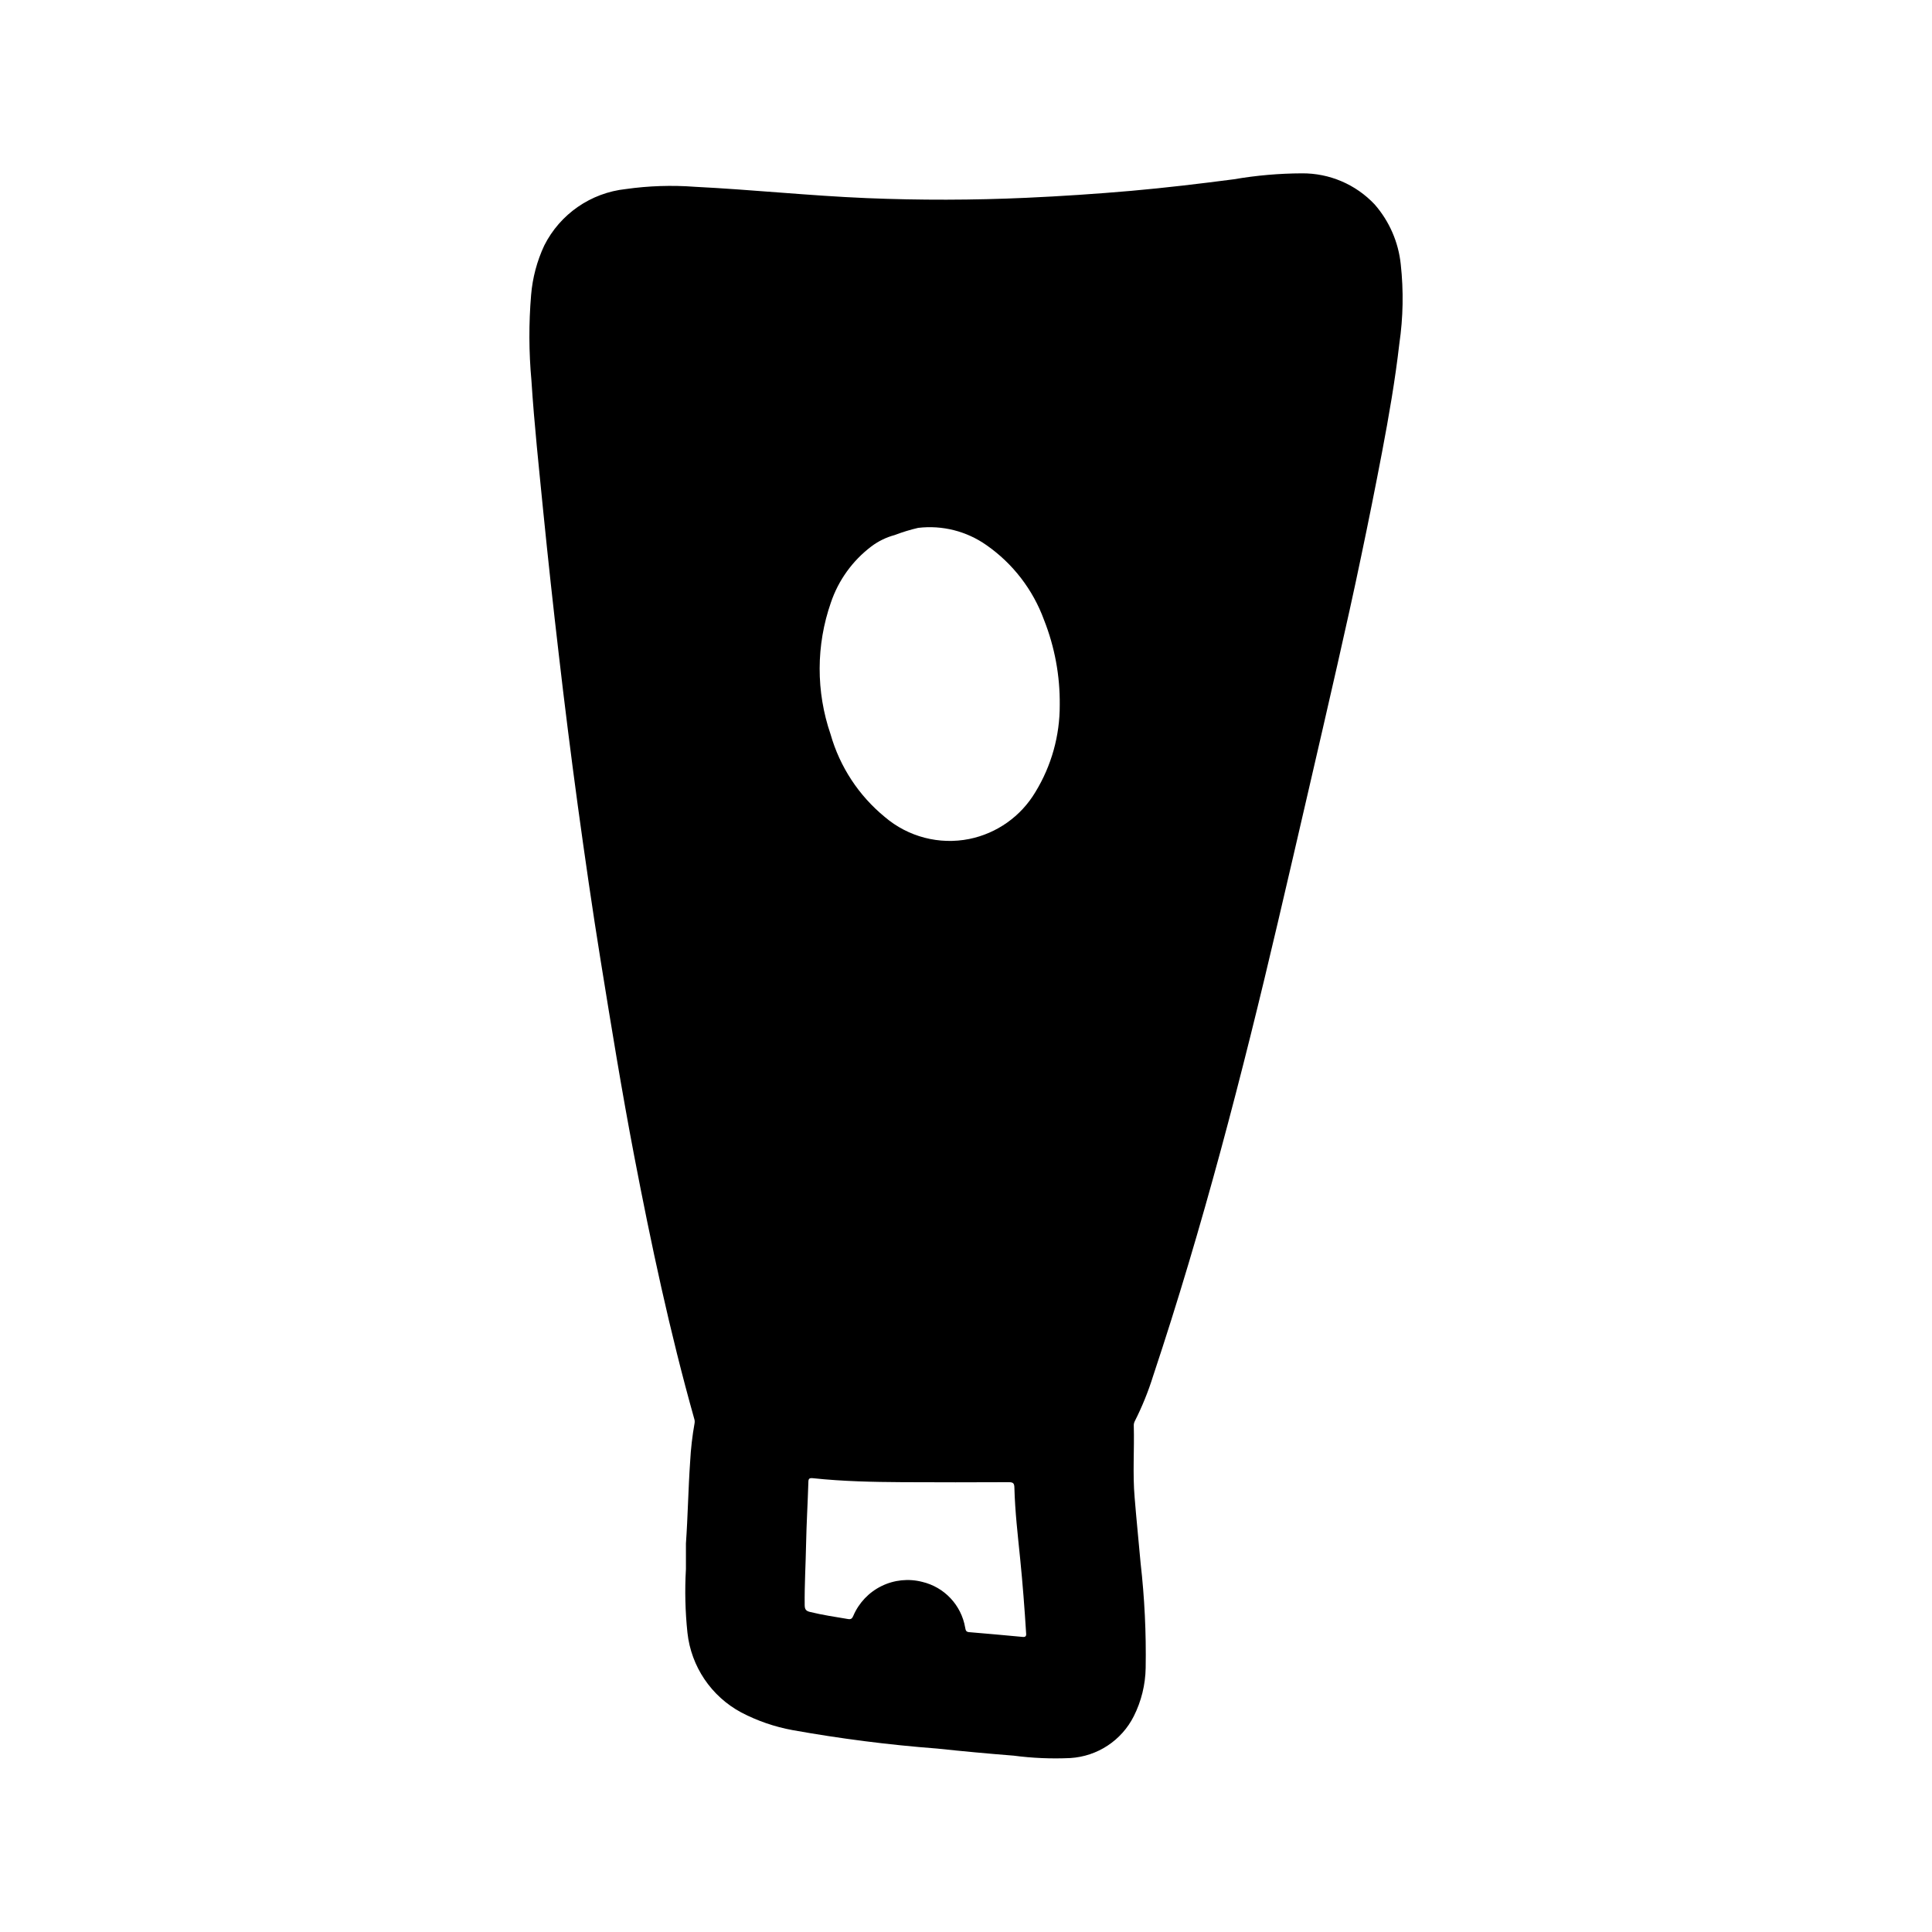 <?xml version="1.0" encoding="UTF-8"?>
<!-- Uploaded to: SVG Repo, www.svgrepo.com, Generator: SVG Repo Mixer Tools -->
<svg fill="#000000" width="800px" height="800px" version="1.1" viewBox="144 144 512 512" xmlns="http://www.w3.org/2000/svg">
 <path d="m444.68 520.73c1.973-3.887 3.617-7.934 4.914-12.098 13.145-39.492 23.578-79.742 33.062-120.25 2.676-11.43 5.336-22.871 7.973-34.32 2.613-11.32 5.242-22.641 7.809-33.977 2.156-9.555 4.312-19.121 6.297-28.711 1.926-9.148 3.762-18.312 5.512-27.496 1.812-9.547 3.481-19.121 4.59-28.781 1.023-6.961 1.148-14.027 0.379-21.023-0.605-5.891-3.023-11.445-6.922-15.902-5-5.312-11.992-8.297-19.285-8.234-6.043 0.023-12.074 0.551-18.027 1.574-9.047 1.18-18.105 2.258-27.191 3.062-9.246 0.809-18.516 1.422-27.805 1.844-14.102 0.637-28.199 0.664-42.289 0.086-15.199-0.637-30.34-2.242-45.523-3h0.004c-6.117-0.461-12.266-0.262-18.336 0.598-9.277 0.992-17.414 6.625-21.609 14.957-1.93 4.129-3.109 8.57-3.484 13.113-0.633 7.543-0.605 15.129 0.086 22.664 0.746 11.652 2.008 23.254 3.148 34.863 1.258 12.547 2.621 25.086 4.086 37.613 1.543 13.383 3.223 26.75 5.039 40.102 1.891 13.754 3.863 27.488 6.078 41.195 2.785 17.262 5.59 34.527 8.879 51.711 4.488 23.387 9.445 46.672 15.895 69.605h-0.004c0.141 0.383 0.184 0.797 0.117 1.203-0.605 3.383-1 6.801-1.18 10.234-0.504 7.219-0.605 14.461-1.117 21.688v6.777c-0.324 5.625-0.188 11.266 0.402 16.871 0.977 8.961 6.316 16.863 14.262 21.121 4.262 2.231 8.84 3.809 13.574 4.676 12.695 2.277 25.496 3.914 38.359 4.894 6.738 0.719 13.488 1.344 20.254 1.875 4.973 0.656 9.992 0.867 15.004 0.637 7.184-0.434 13.598-4.656 16.832-11.086 2-3.977 3.074-8.355 3.148-12.805 0.156-9.293-0.293-18.586-1.348-27.82-0.512-5.769-1.109-11.531-1.574-17.32-0.551-6.297-0.055-12.66-0.227-18.988v0.004c-0.027-0.398 0.047-0.793 0.219-1.152zm-43.816-154.39c-7.953 1.594-16.199-0.555-22.371-5.824-6.918-5.672-11.934-13.32-14.383-21.922-3.887-11.32-3.856-23.613 0.086-34.914 2.004-5.922 5.742-11.105 10.73-14.879 1.844-1.387 3.938-2.406 6.164-3.004 2.031-0.777 4.109-1.414 6.227-1.906 6.394-0.762 12.84 0.867 18.105 4.574 6.996 4.879 12.32 11.793 15.25 19.805 2.836 7.164 4.254 14.809 4.172 22.516 0.039 8.168-2.203 16.184-6.473 23.148-3.832 6.414-10.188 10.918-17.508 12.406zm14.035 211.45c-4.723-0.445-9.43-0.867-14.113-1.258-0.898-0.07-0.883-0.668-1.016-1.258-0.508-2.898-1.855-5.586-3.875-7.731-2.016-2.144-4.621-3.648-7.484-4.328-3.617-0.934-7.453-0.539-10.805 1.113-3.352 1.648-6.004 4.445-7.473 7.883-0.285 0.66-0.566 0.984-1.348 0.859-3.387-0.566-6.785-1.07-10.141-1.891-1.102-0.27-1.379-0.738-1.395-1.82-0.062-5.391 0.27-10.77 0.371-16.145 0.102-5.375 0.441-10.926 0.605-16.391 0-0.984 0.262-1.188 1.266-1.078 7.871 0.836 15.742 1 23.617 1.047 9.41 0.047 18.82 0.047 28.238 0 1.219 0 1.457 0.355 1.48 1.504 0.164 6.297 0.898 12.531 1.527 18.789 0.66 6.543 1.164 13.09 1.574 19.68 0.113 0.867-0.188 1.137-1.031 1.027z"/>
</svg>